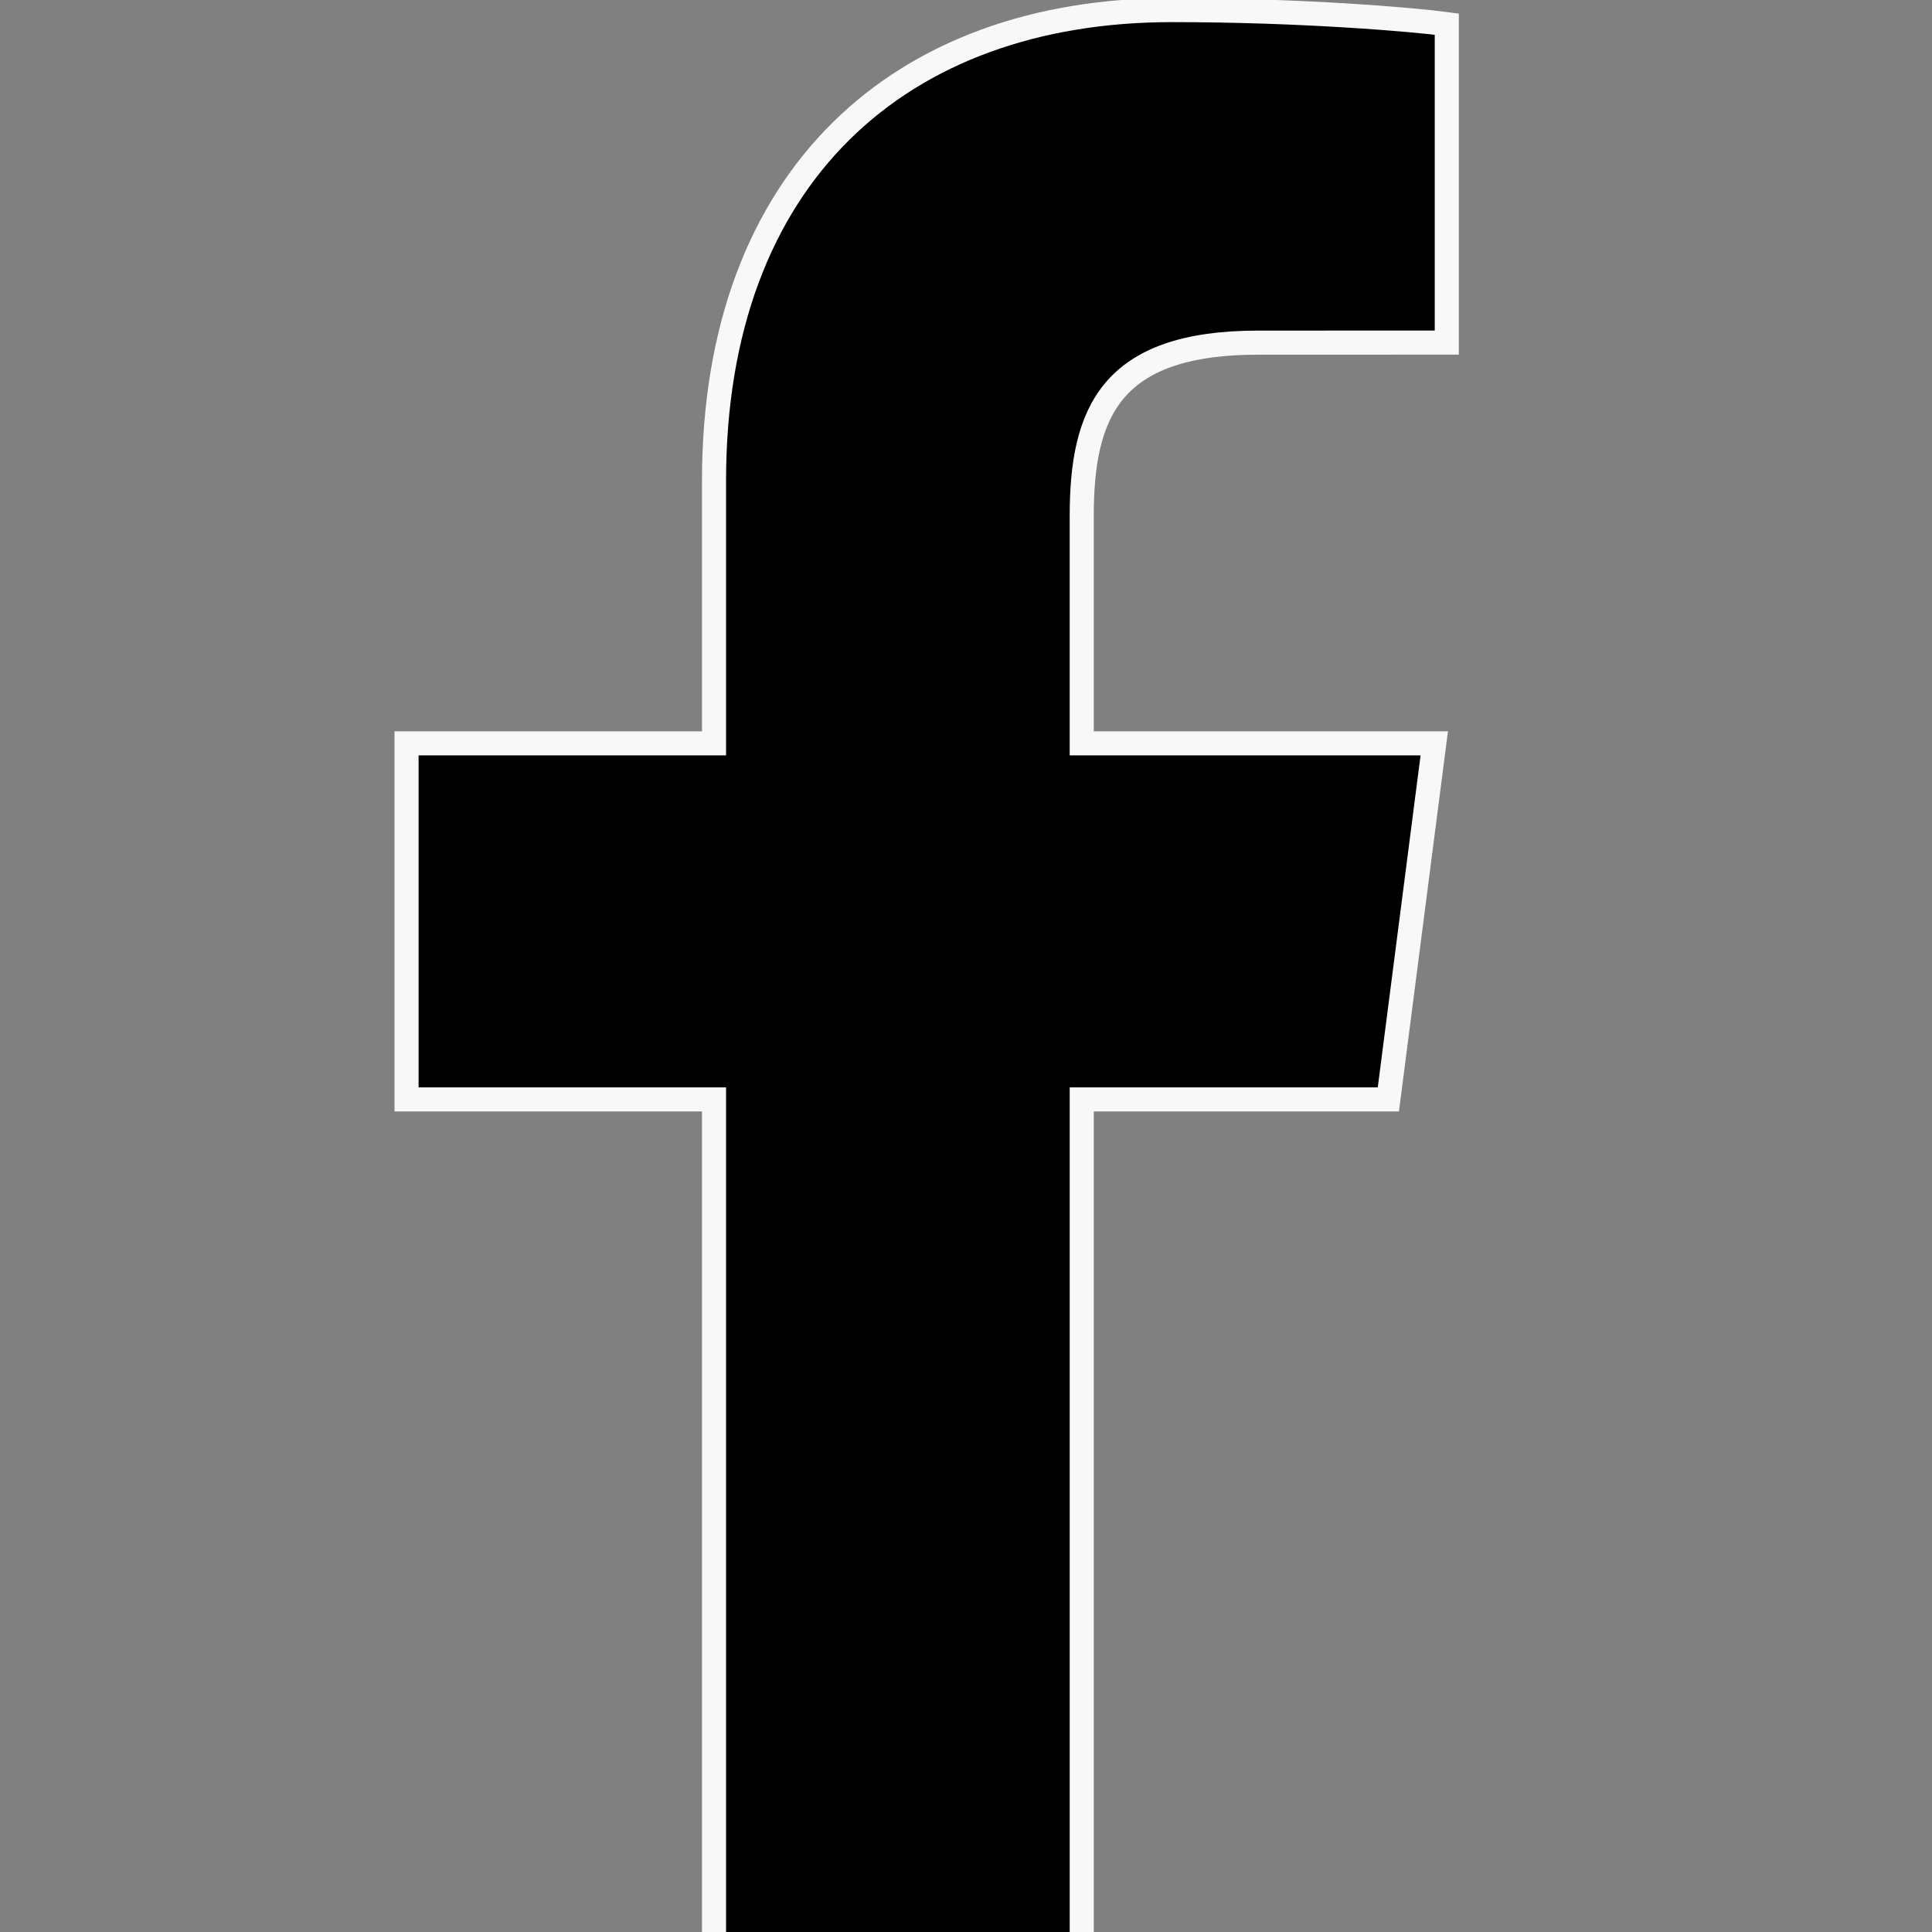 <?xml version="1.0" encoding="utf-8"?>
<svg id="master-artboard" viewBox="0 0 483.3 483.3" version="1.1" xmlns="http://www.w3.org/2000/svg" x="0px" y="0px" style="enable-background:new 0 0 336 235.2;" ><rect x="0" y="0" width="483.3" height="483.3" fill="#808080" stroke="none"/><rect id="ee-background" x="0" y="0" width="266.66" height="503.651" style="fill: rgb(155, 255, 112); fill-opacity: 0; pointer-events: none;"/><g transform="matrix(0.33, 0, 0, 0.33, 1.52, 1.476)"><defs id="defs2">
    
  <linearGradient id="gradient-0" gradientUnits="userSpaceOnUse" x1="17.143" y1="-101.839" x2="17.143" y2="1145.911">
                <stop offset="0" style="stop-color: #4f9c14"/>
                <stop offset="1" style="stop-color: #214208"/>
              </linearGradient><radialGradient id="gradient-1" gradientUnits="objectBoundingBox" cx="0.5" cy="0.5" r="0.5">
                <stop offset="0" style="stop-color: #ffffff"/>
                <stop offset="1" style="stop-color: #cccccc"/>
              </radialGradient></defs><g id="layer1" transform="translate(374,27.304)">
    <g data-name="Capa 2" id="Capa_2" transform="matrix(0.265,0,0,0.265,-445.558,-72.93)">
      <g data-name="Capa 1" id="Capa_1-2" transform="translate(1731.429,277.143)" style="fill:#39569c;fill-opacity:1">
        <path id="path3719" d="M 113.743,1145.911 V 576.751 h 191 l 28.6,-221.81 h -219.61 V 213.321 c 0,-64.22 17.83,-108 109.93,-108 l 117.48,-0.03 V -93.099 c -20.34,-2.74 -90.07,-8.74 -171.18,-8.74 -169.35,0 -285.29,103.37 -285.29,293.2 v 163.58 h -191.53 v 221.81 h 191.53 v 569.16 z" class="cls-1" style="fill: rgb(0, 0, 0); fill-opacity: 1; stroke: rgb(248, 248, 248); paint-order: fill; stroke-width: 15;" transform="matrix(4.592, 0, 0, 4.592, 1093.298, 374.638)"/>
      </g>
    </g>
  </g></g></svg>